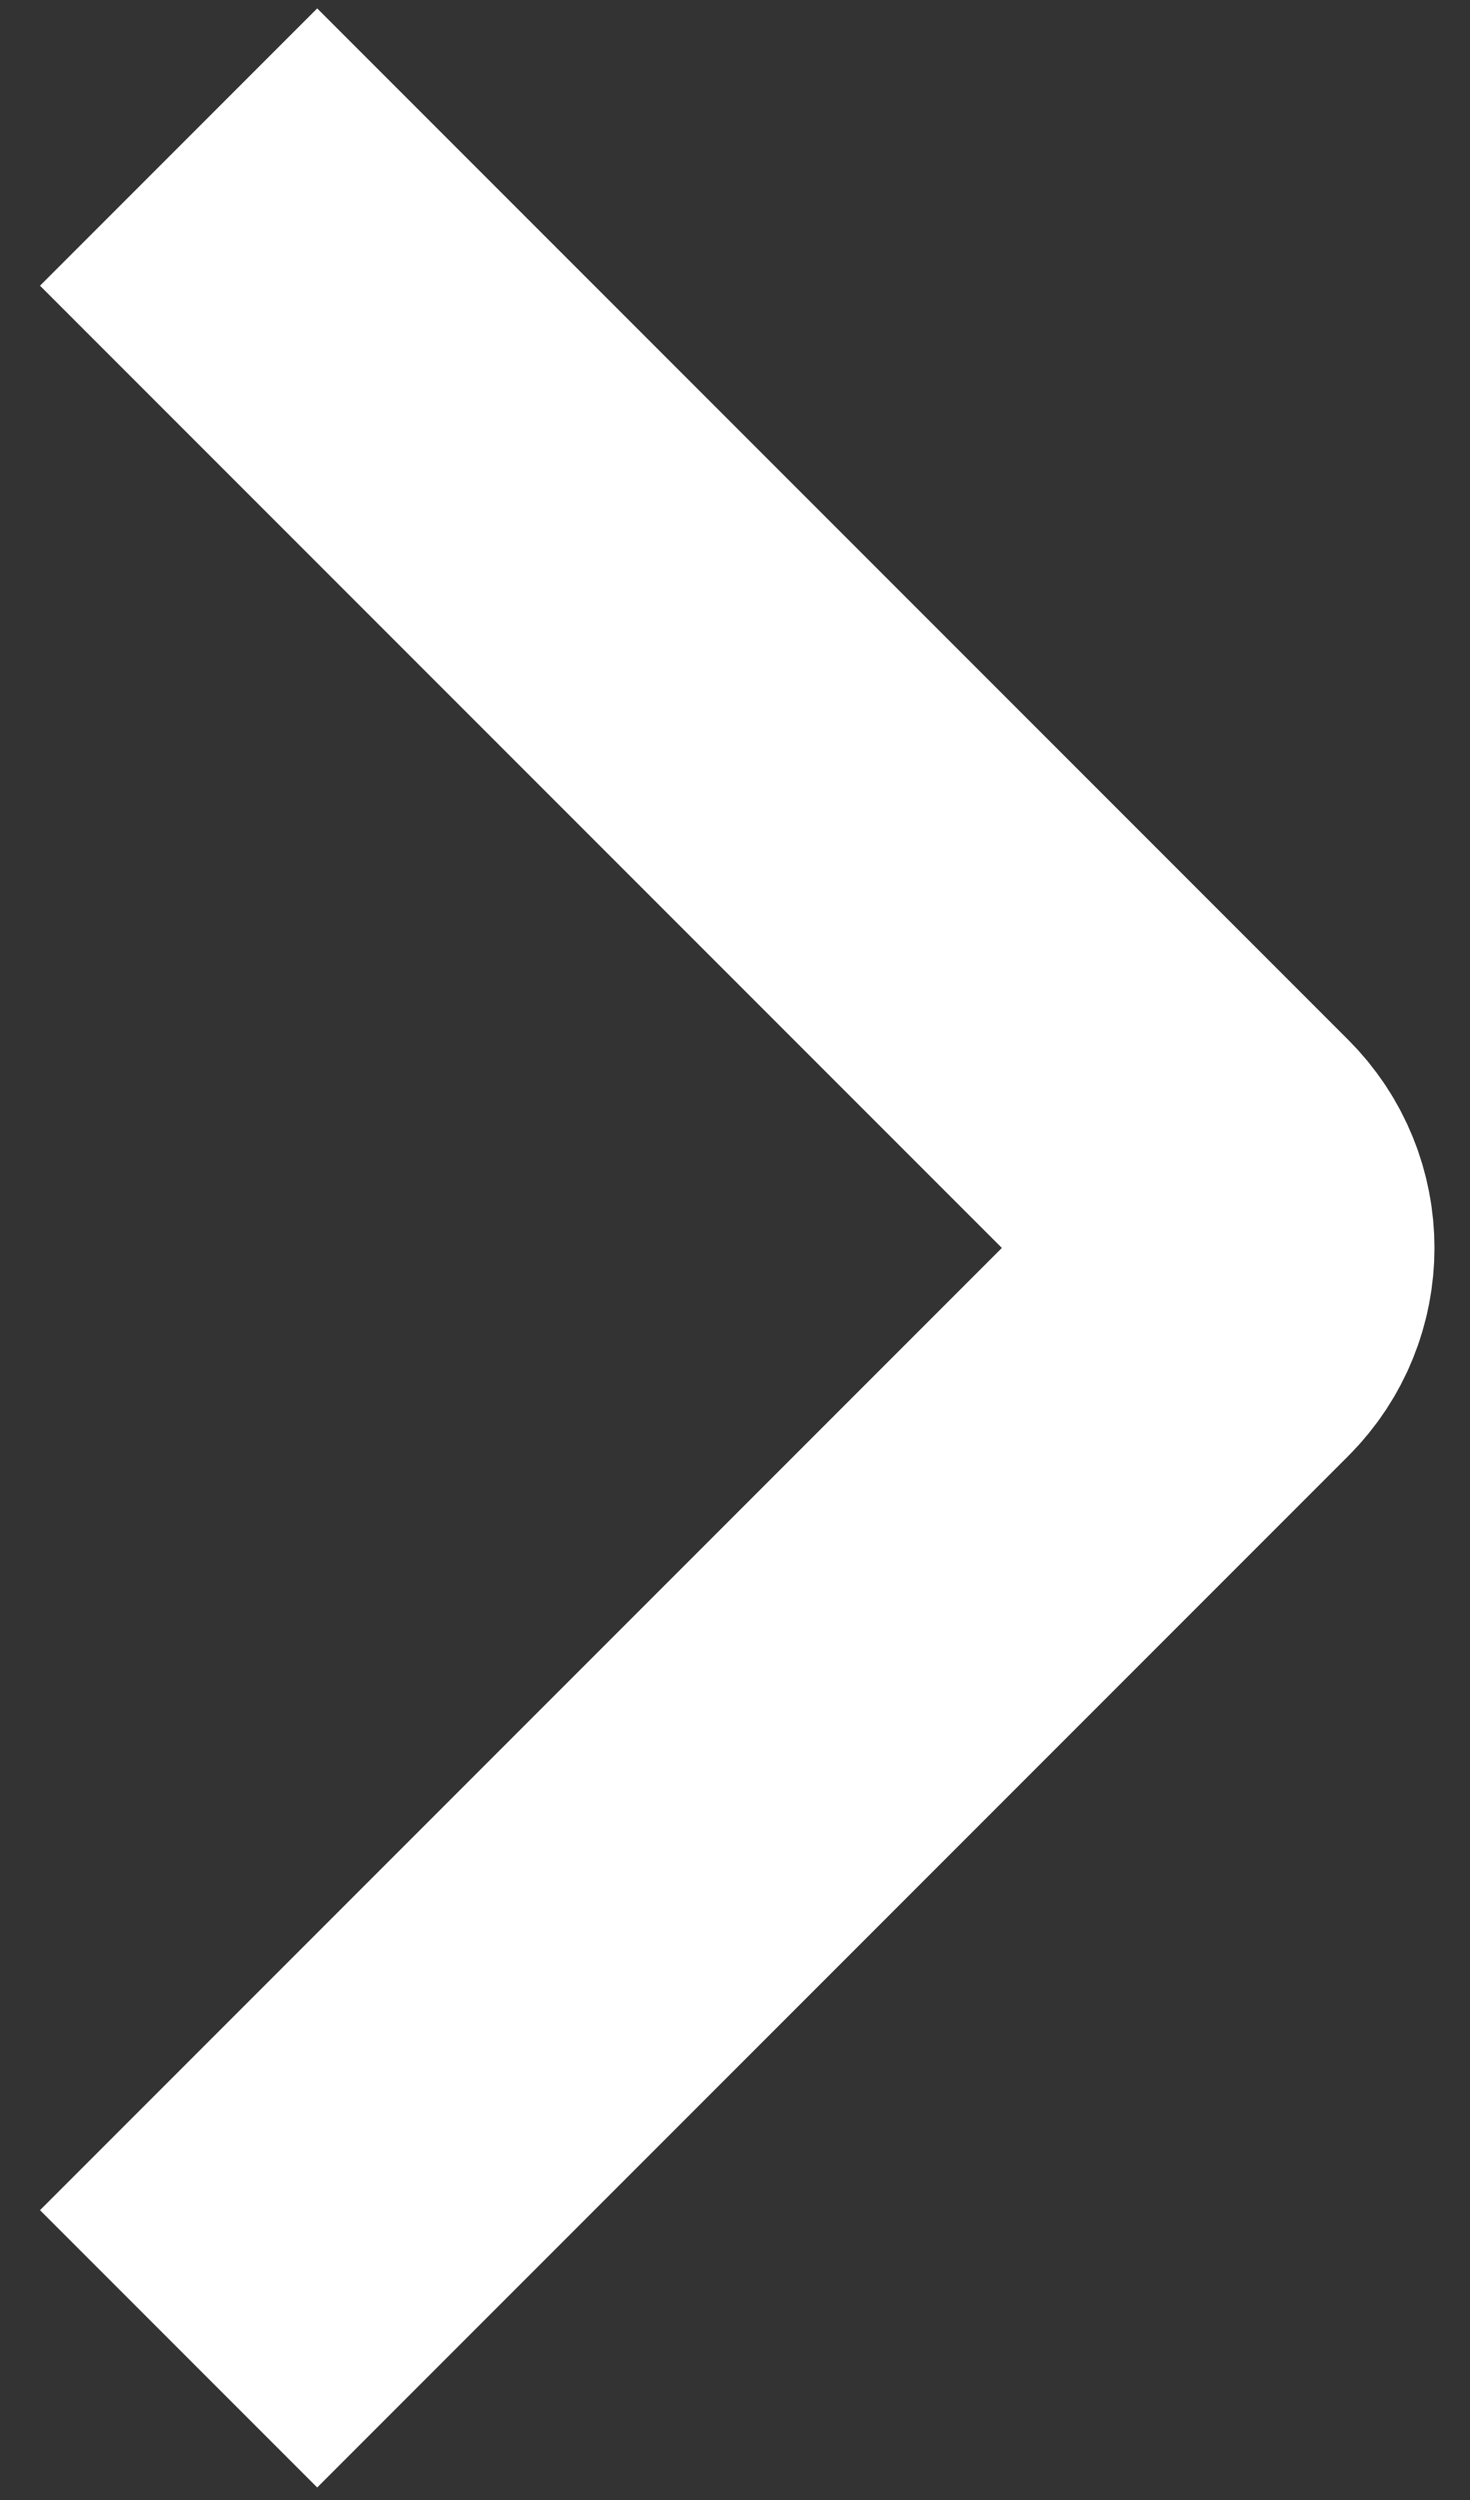 <svg width="30" height="51" viewBox="0 0 30 51" fill="none" xmlns="http://www.w3.org/2000/svg">
<rect x="0" y="0" width="30" height="51" fill="#333333" stroke="none"/>
<path d="M3.645 47.916L24.689 26.872C25.47 26.091 25.47 24.825 24.689 24.044L3.645 3" stroke="white" stroke-width="8"/>
</svg>
